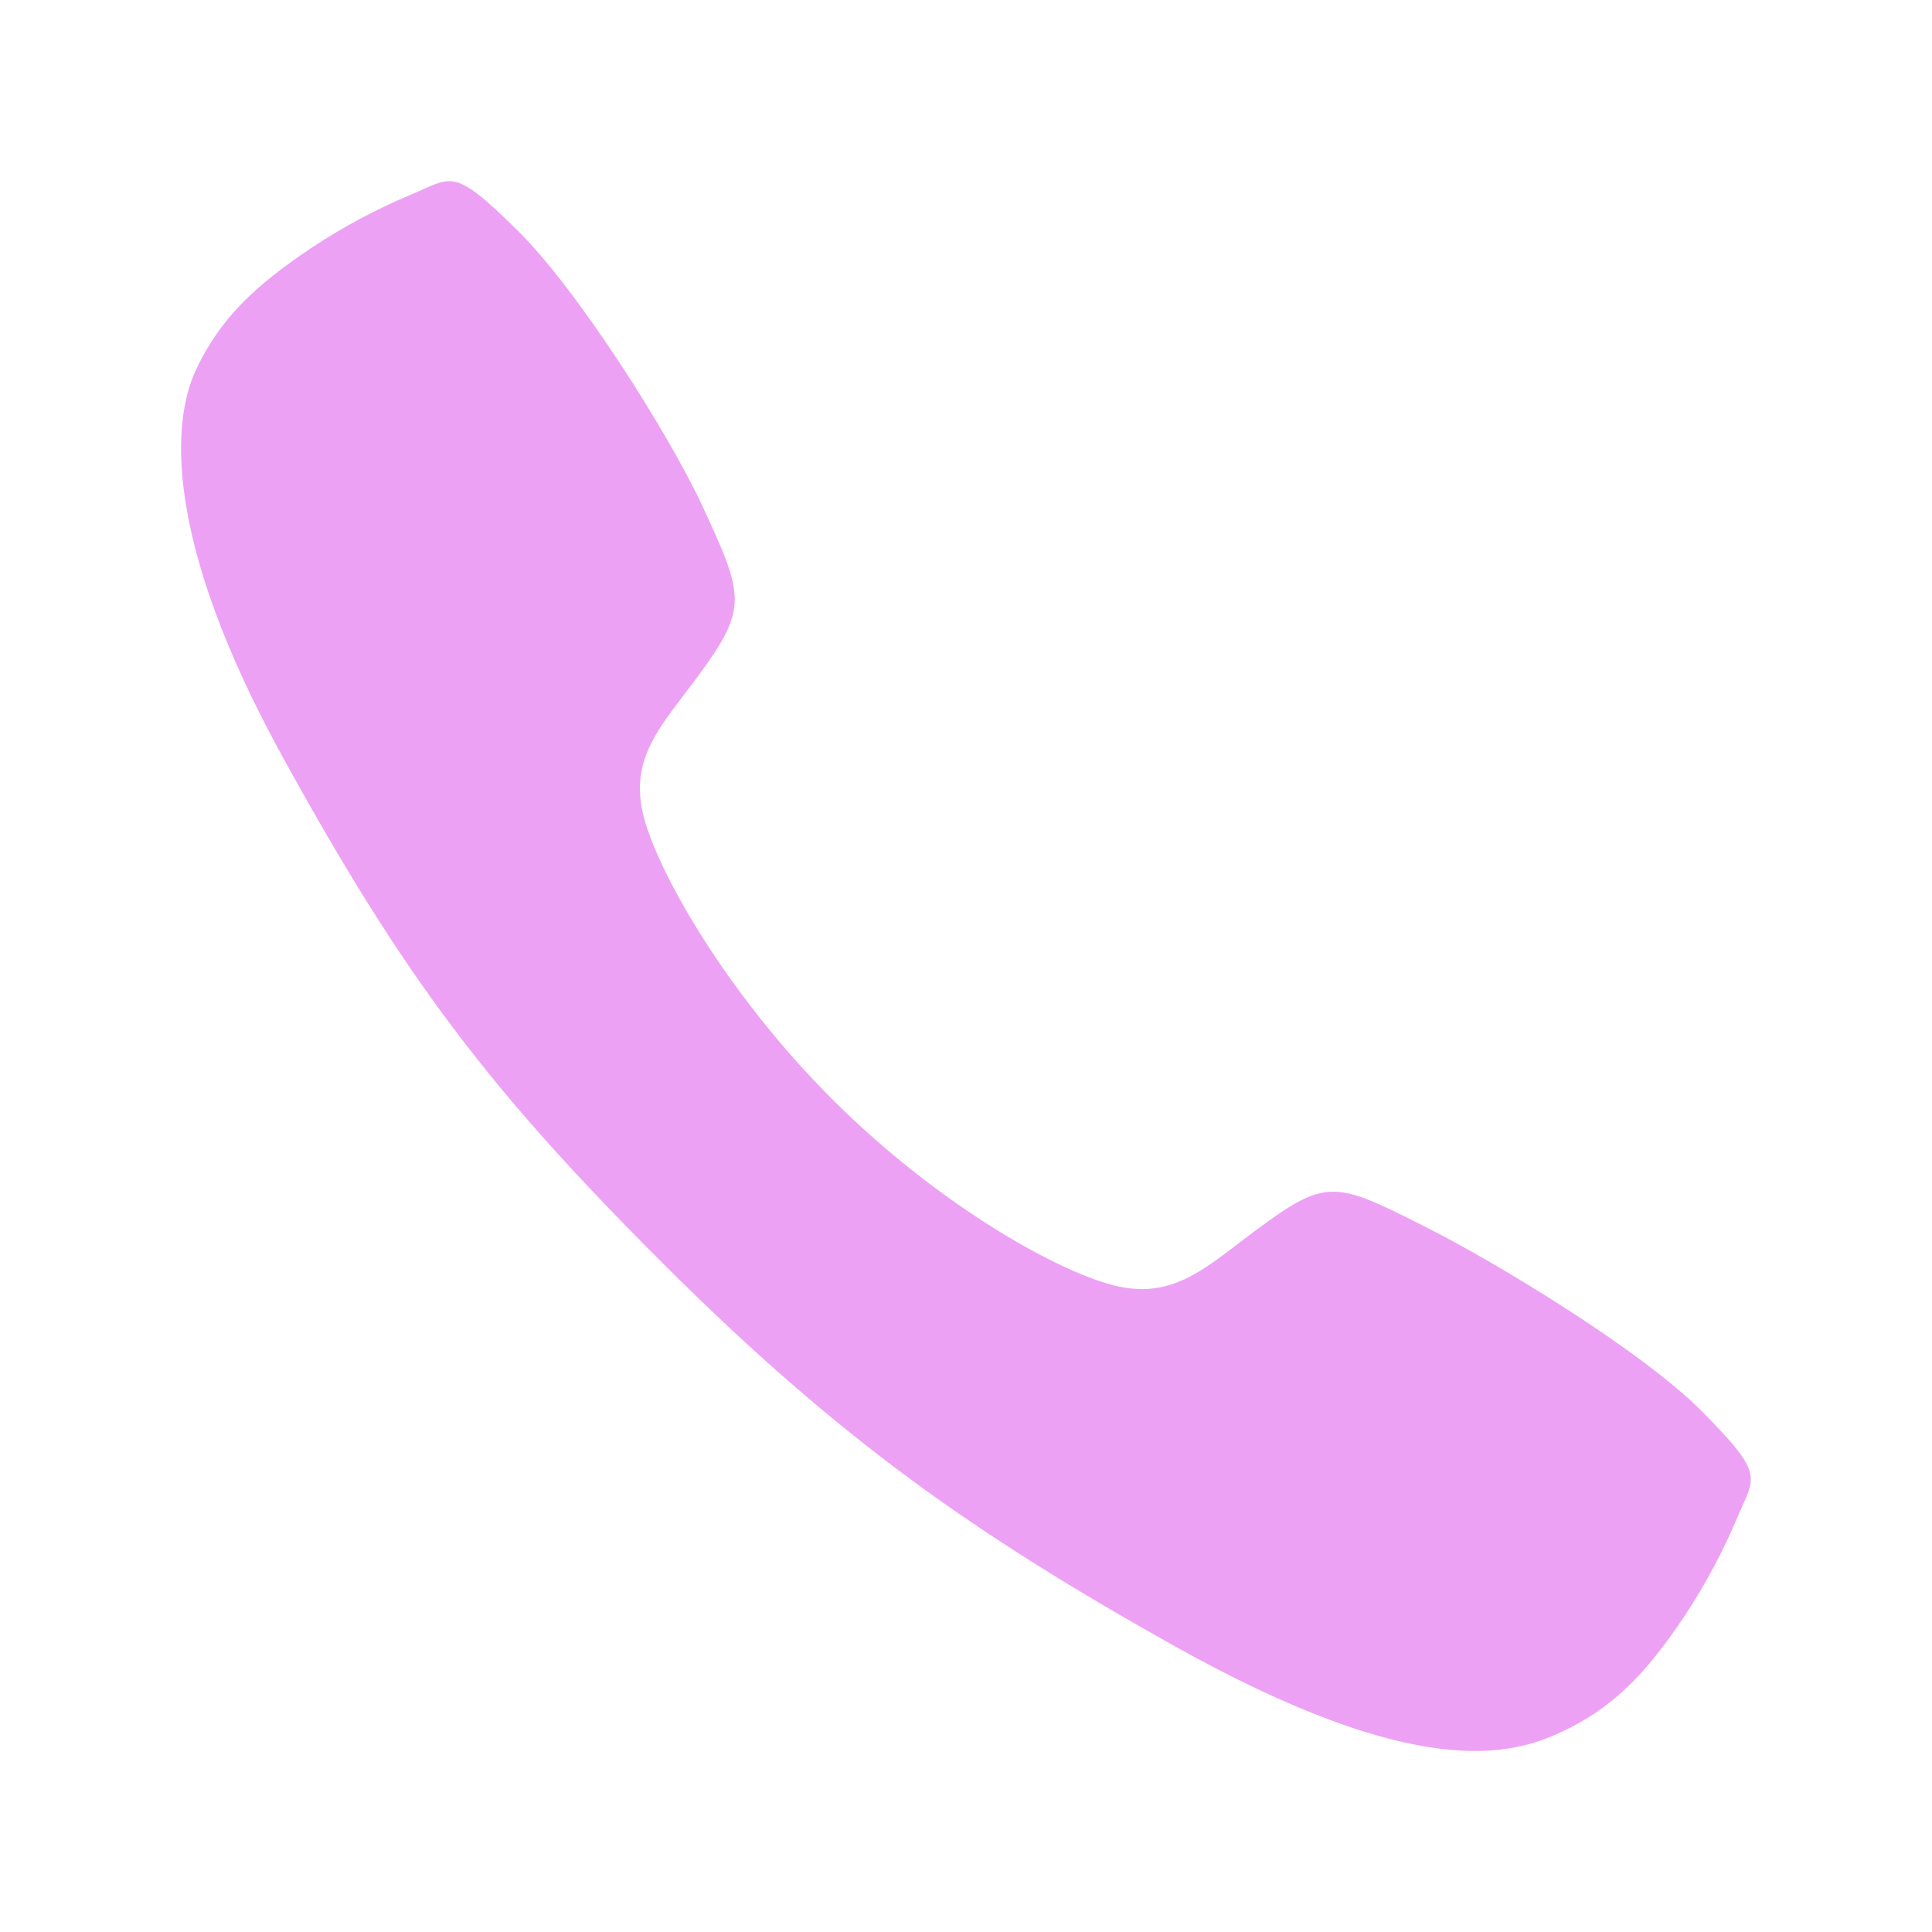 <svg width="20" height="20" viewBox="0 0 20 20" fill="none" xmlns="http://www.w3.org/2000/svg">
<path d="M17.617 14.609C16.997 13.984 15.494 13.072 14.765 12.705C13.816 12.227 13.738 12.188 12.992 12.742C12.494 13.112 12.163 13.442 11.581 13.318C10.999 13.194 9.733 12.493 8.625 11.389C7.516 10.284 6.776 8.982 6.651 8.401C6.526 7.821 6.862 7.494 7.229 6.995C7.745 6.292 7.706 6.175 7.265 5.225C6.92 4.487 5.982 2.999 5.354 2.382C4.683 1.719 4.683 1.836 4.251 2.016C3.899 2.164 3.561 2.344 3.242 2.554C2.617 2.969 2.27 3.314 2.027 3.832C1.785 4.35 1.676 5.566 2.929 7.841C4.181 10.117 5.06 11.281 6.879 13.095C8.699 14.909 10.097 15.884 12.142 17.031C14.672 18.448 15.642 18.172 16.162 17.93C16.682 17.688 17.029 17.344 17.445 16.719C17.655 16.4 17.835 16.063 17.984 15.711C18.164 15.28 18.281 15.28 17.617 14.609Z" fill="#EDA1F5"/>
</svg>
